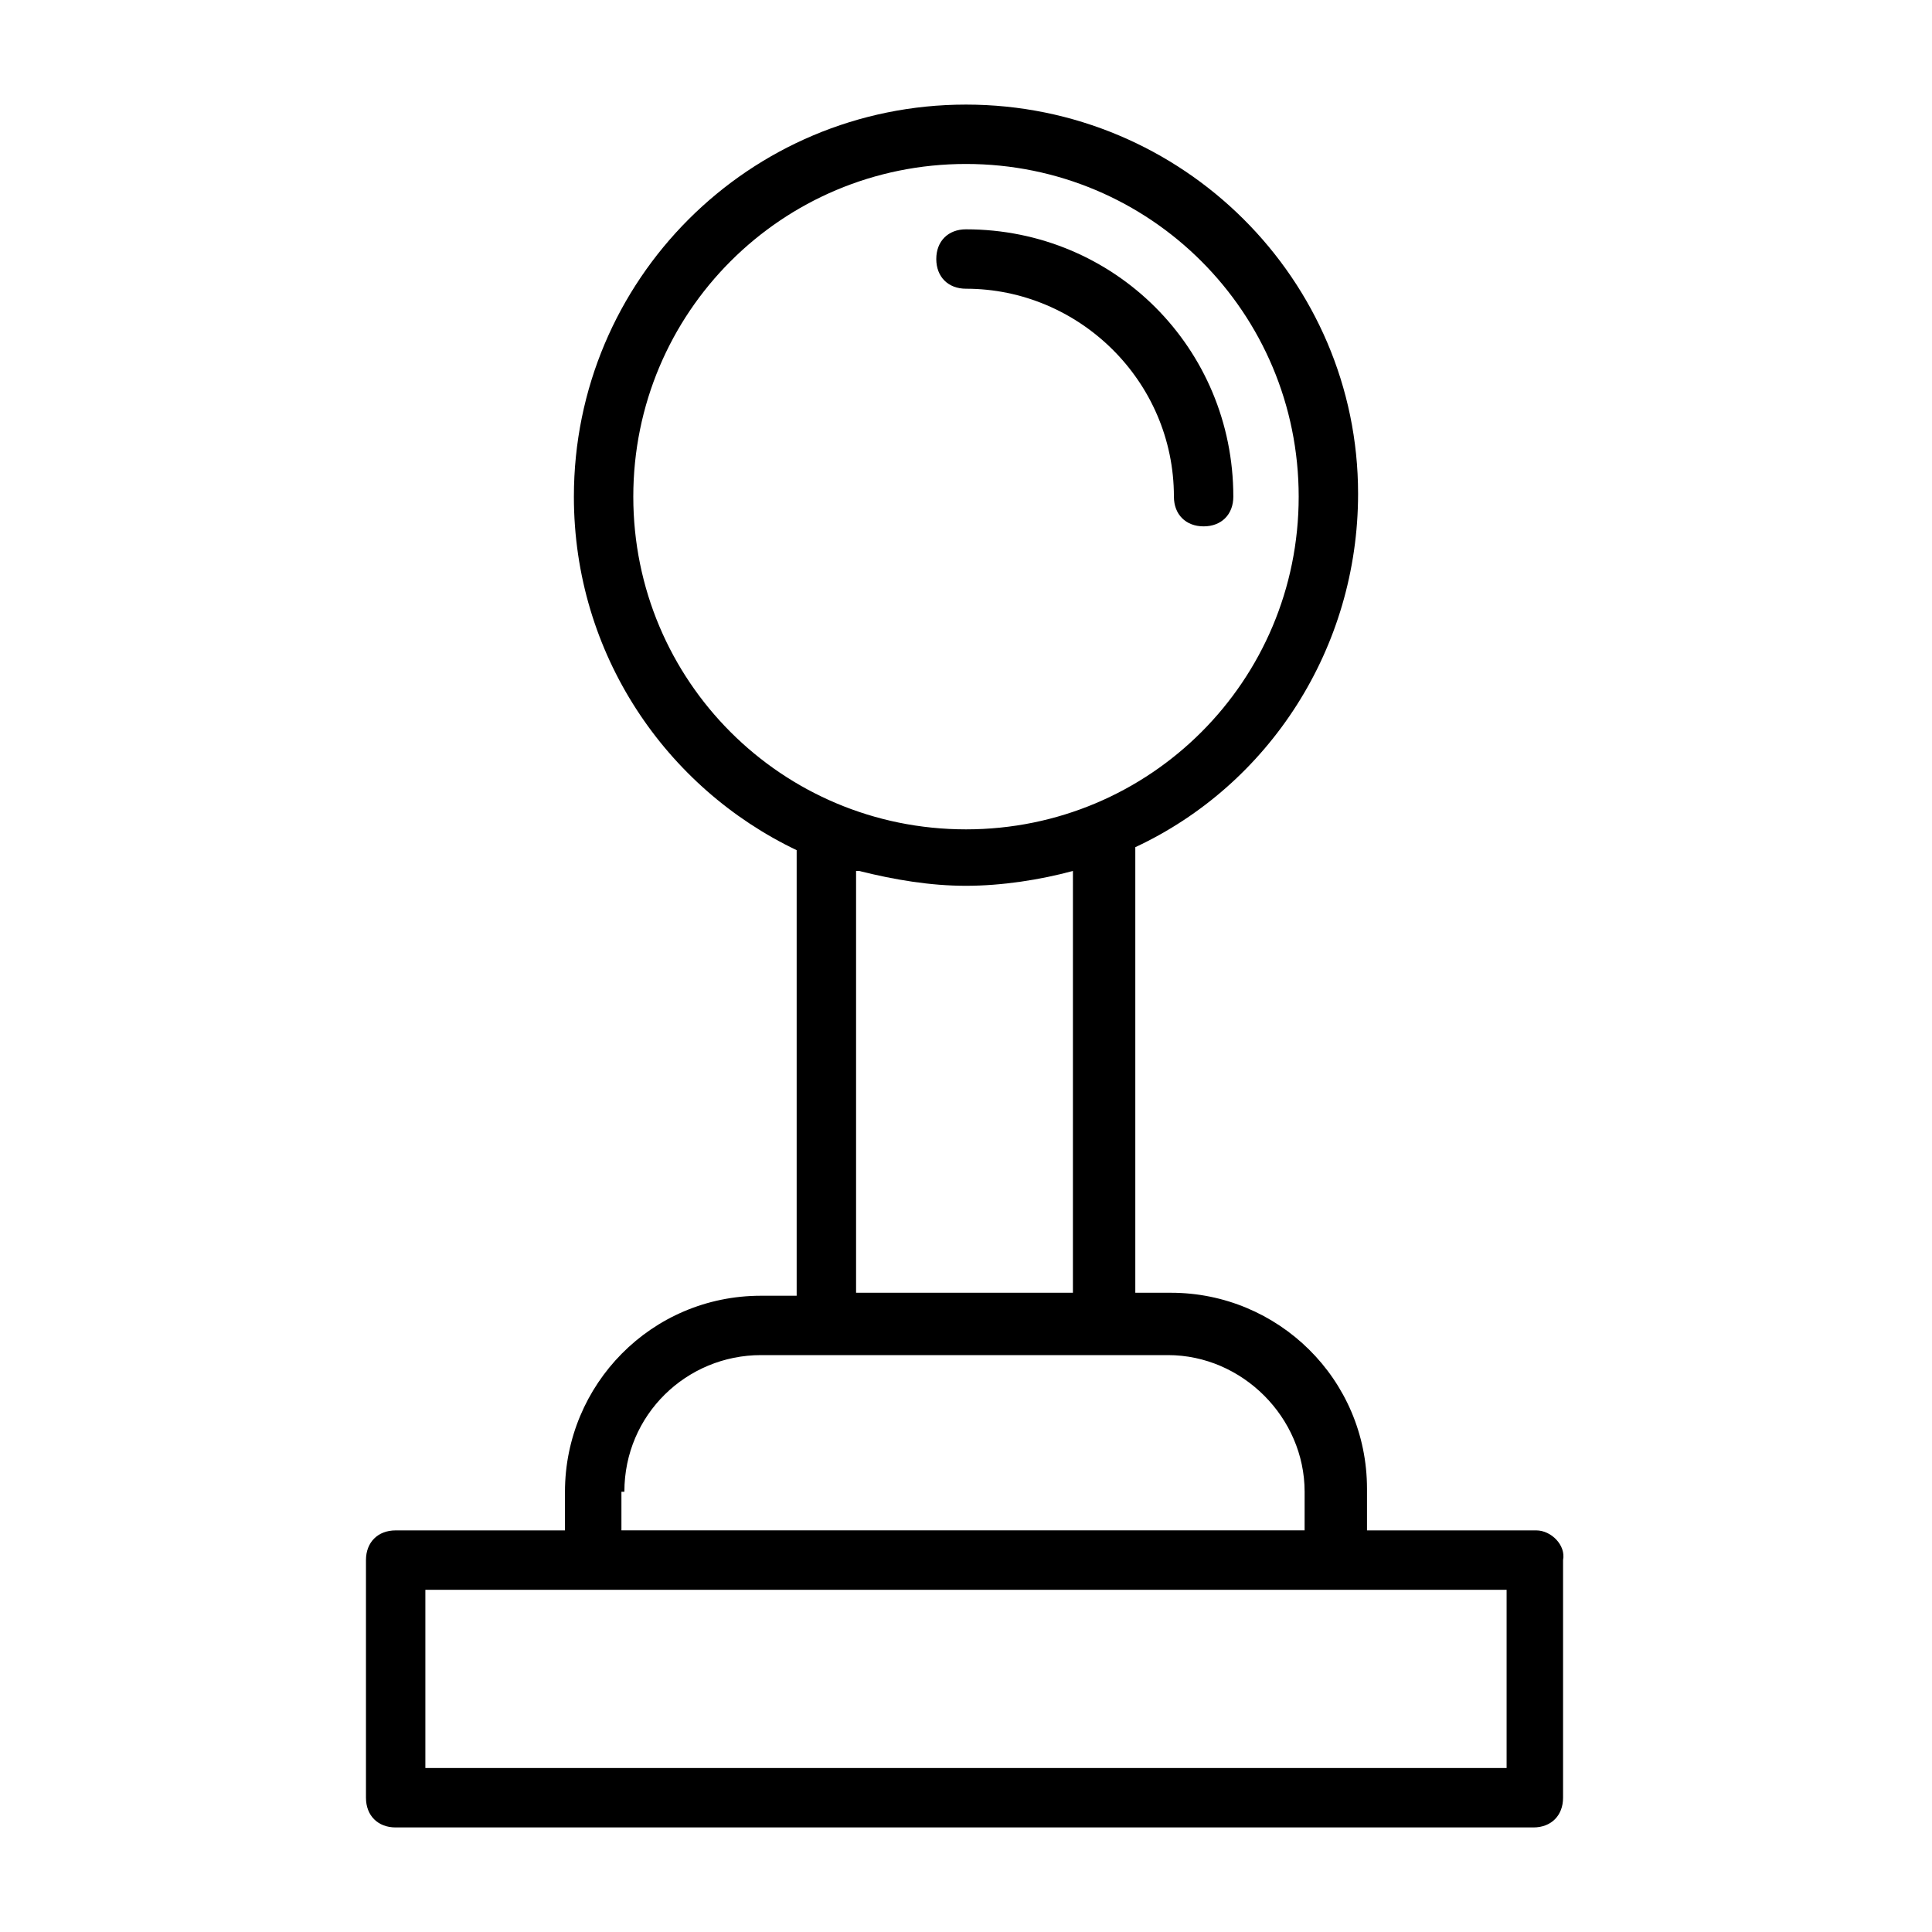<?xml version="1.0" encoding="UTF-8"?>
<!-- Uploaded to: SVG Repo, www.svgrepo.com, Generator: SVG Repo Mixer Tools -->
<svg fill="#000000" width="800px" height="800px" version="1.1" viewBox="144 144 512 512" xmlns="http://www.w3.org/2000/svg">
 <g>
  <path d="m551.14 549.57h-44.871v-11.02c0-29.125-23.617-51.957-51.957-51.957h-9.445v-118.08c35.426-16.531 59.039-52.742 59.039-93.676 0.004-56.676-46.441-103.12-103.91-103.12-57.469 0-103.91 46.445-103.91 103.91 0 41.723 24.402 77.145 59.039 93.676v118.08h-9.445c-29.125 0-51.957 23.617-51.957 51.957l0.004 10.23h-44.871c-4.723 0-7.871 3.148-7.871 7.871v62.977c0 4.723 3.148 7.871 7.871 7.871h301.5c4.723 0 7.871-3.148 7.871-7.871v-62.977c0.785-3.934-3.148-7.871-7.086-7.871zm-239.31-273.95c0-48.809 39.359-88.168 88.168-88.168 48.805 0 88.168 39.359 88.168 88.168 0 48.805-39.359 88.168-88.168 88.168s-88.168-39.363-88.168-88.168zm59.828 99.188c9.445 2.363 18.895 3.938 28.34 3.938s19.68-1.574 28.34-3.938l-0.004 111.78h-57.465v-111.78zm-62.191 164.52c0-20.469 16.531-36.211 36.211-36.211h107.85c19.68 0 36.211 16.531 36.211 36.211l-0.004 10.234h-181.05v-10.234zm233.8 73.211h-286.54v-47.23h286.54z"/>
  <path d="m455.1 275.62c0 4.723 3.148 7.871 7.871 7.871s7.871-3.148 7.871-7.871c0-39.359-31.488-70.848-70.848-70.848-4.723 0-7.871 3.148-7.871 7.871 0 4.723 3.148 7.871 7.871 7.871 29.918 0 55.105 24.402 55.105 55.105z"/>
 </g>
</svg>